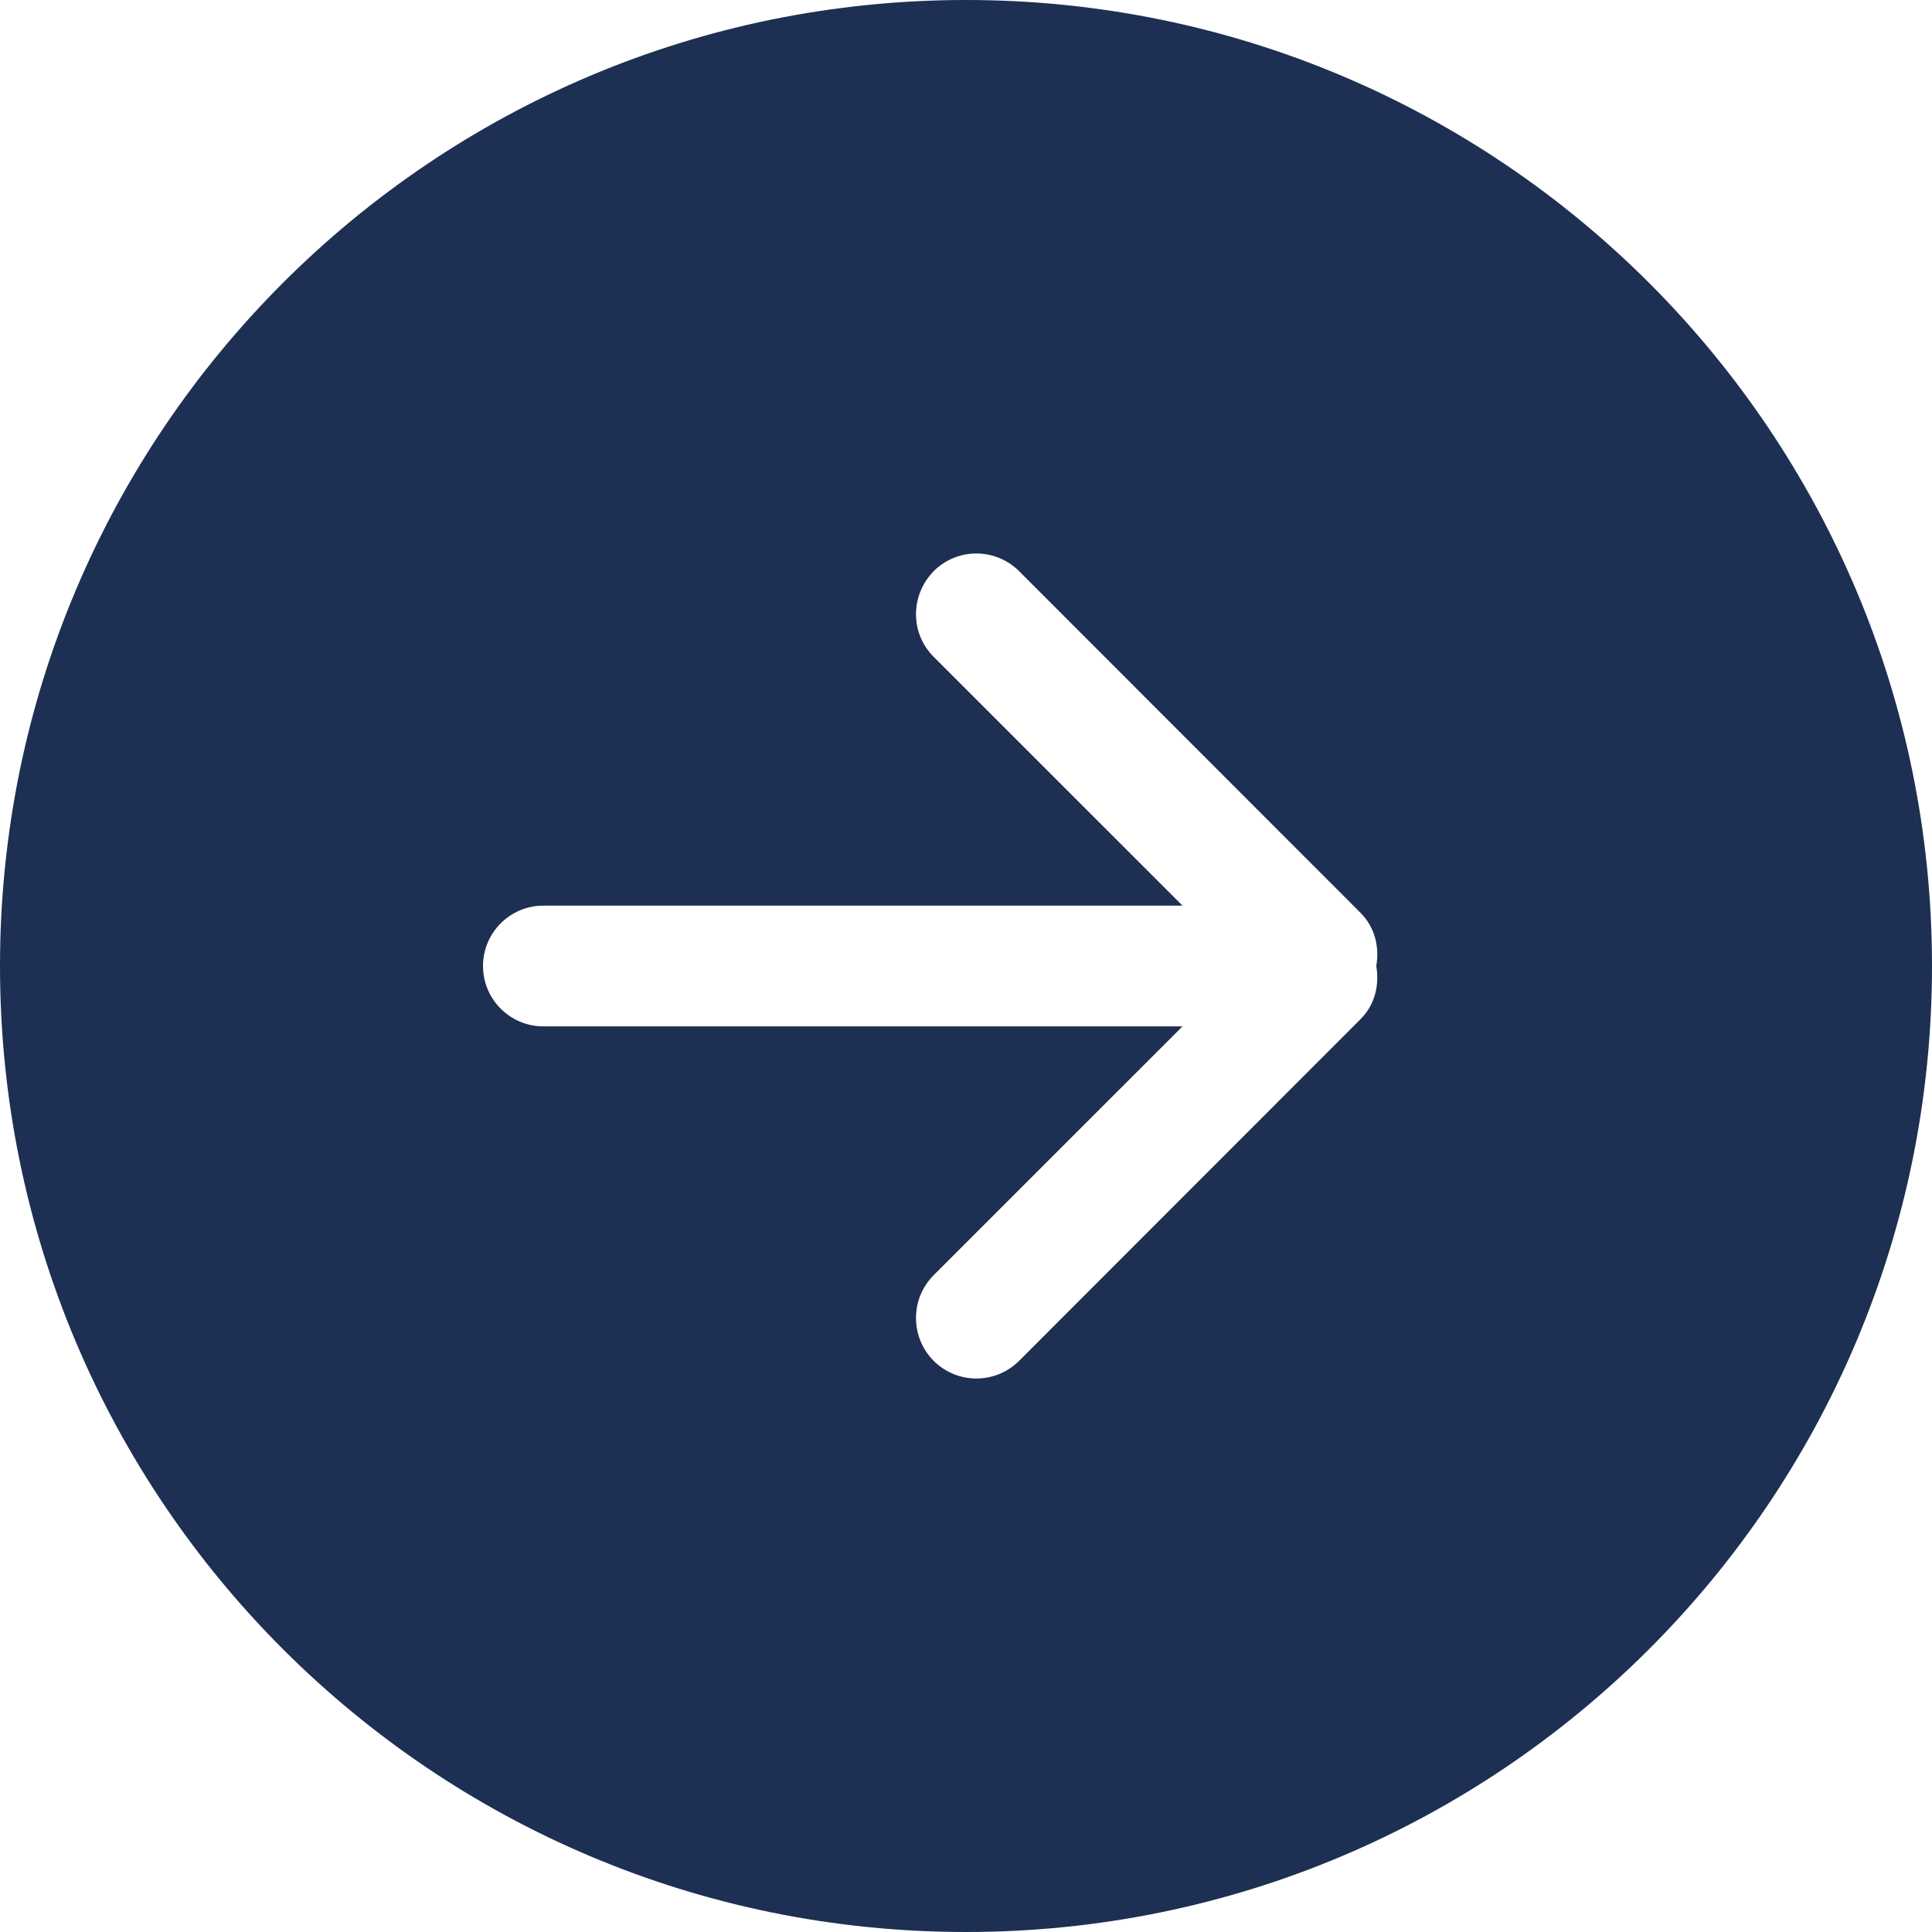 <svg width="48" height="48" viewBox="0 0 48 48" fill="none" xmlns="http://www.w3.org/2000/svg">
<path fill-rule="evenodd" clip-rule="evenodd" d="M33.803 25.32L25.319 33.81C24.732 34.395 23.782 34.395 23.198 33.81C22.611 33.225 22.611 32.265 23.198 31.68L29.379 25.5H13.5C12.671 25.5 12 24.825 12 24C12 23.175 12.671 22.5 13.5 22.5H29.379L23.198 16.32C22.611 15.735 22.611 14.79 23.198 14.19C23.782 13.605 24.732 13.605 25.319 14.19L33.803 22.68C34.163 23.04 34.275 23.535 34.193 24C34.275 24.465 34.163 24.96 33.803 25.32ZM24 0C10.745 0 0 10.74 0 24C0 37.26 10.745 48 24 48C37.255 48 48 37.26 48 24C48 10.74 37.255 0 24 0Z" fill="#1D2F52"/>
</svg>

